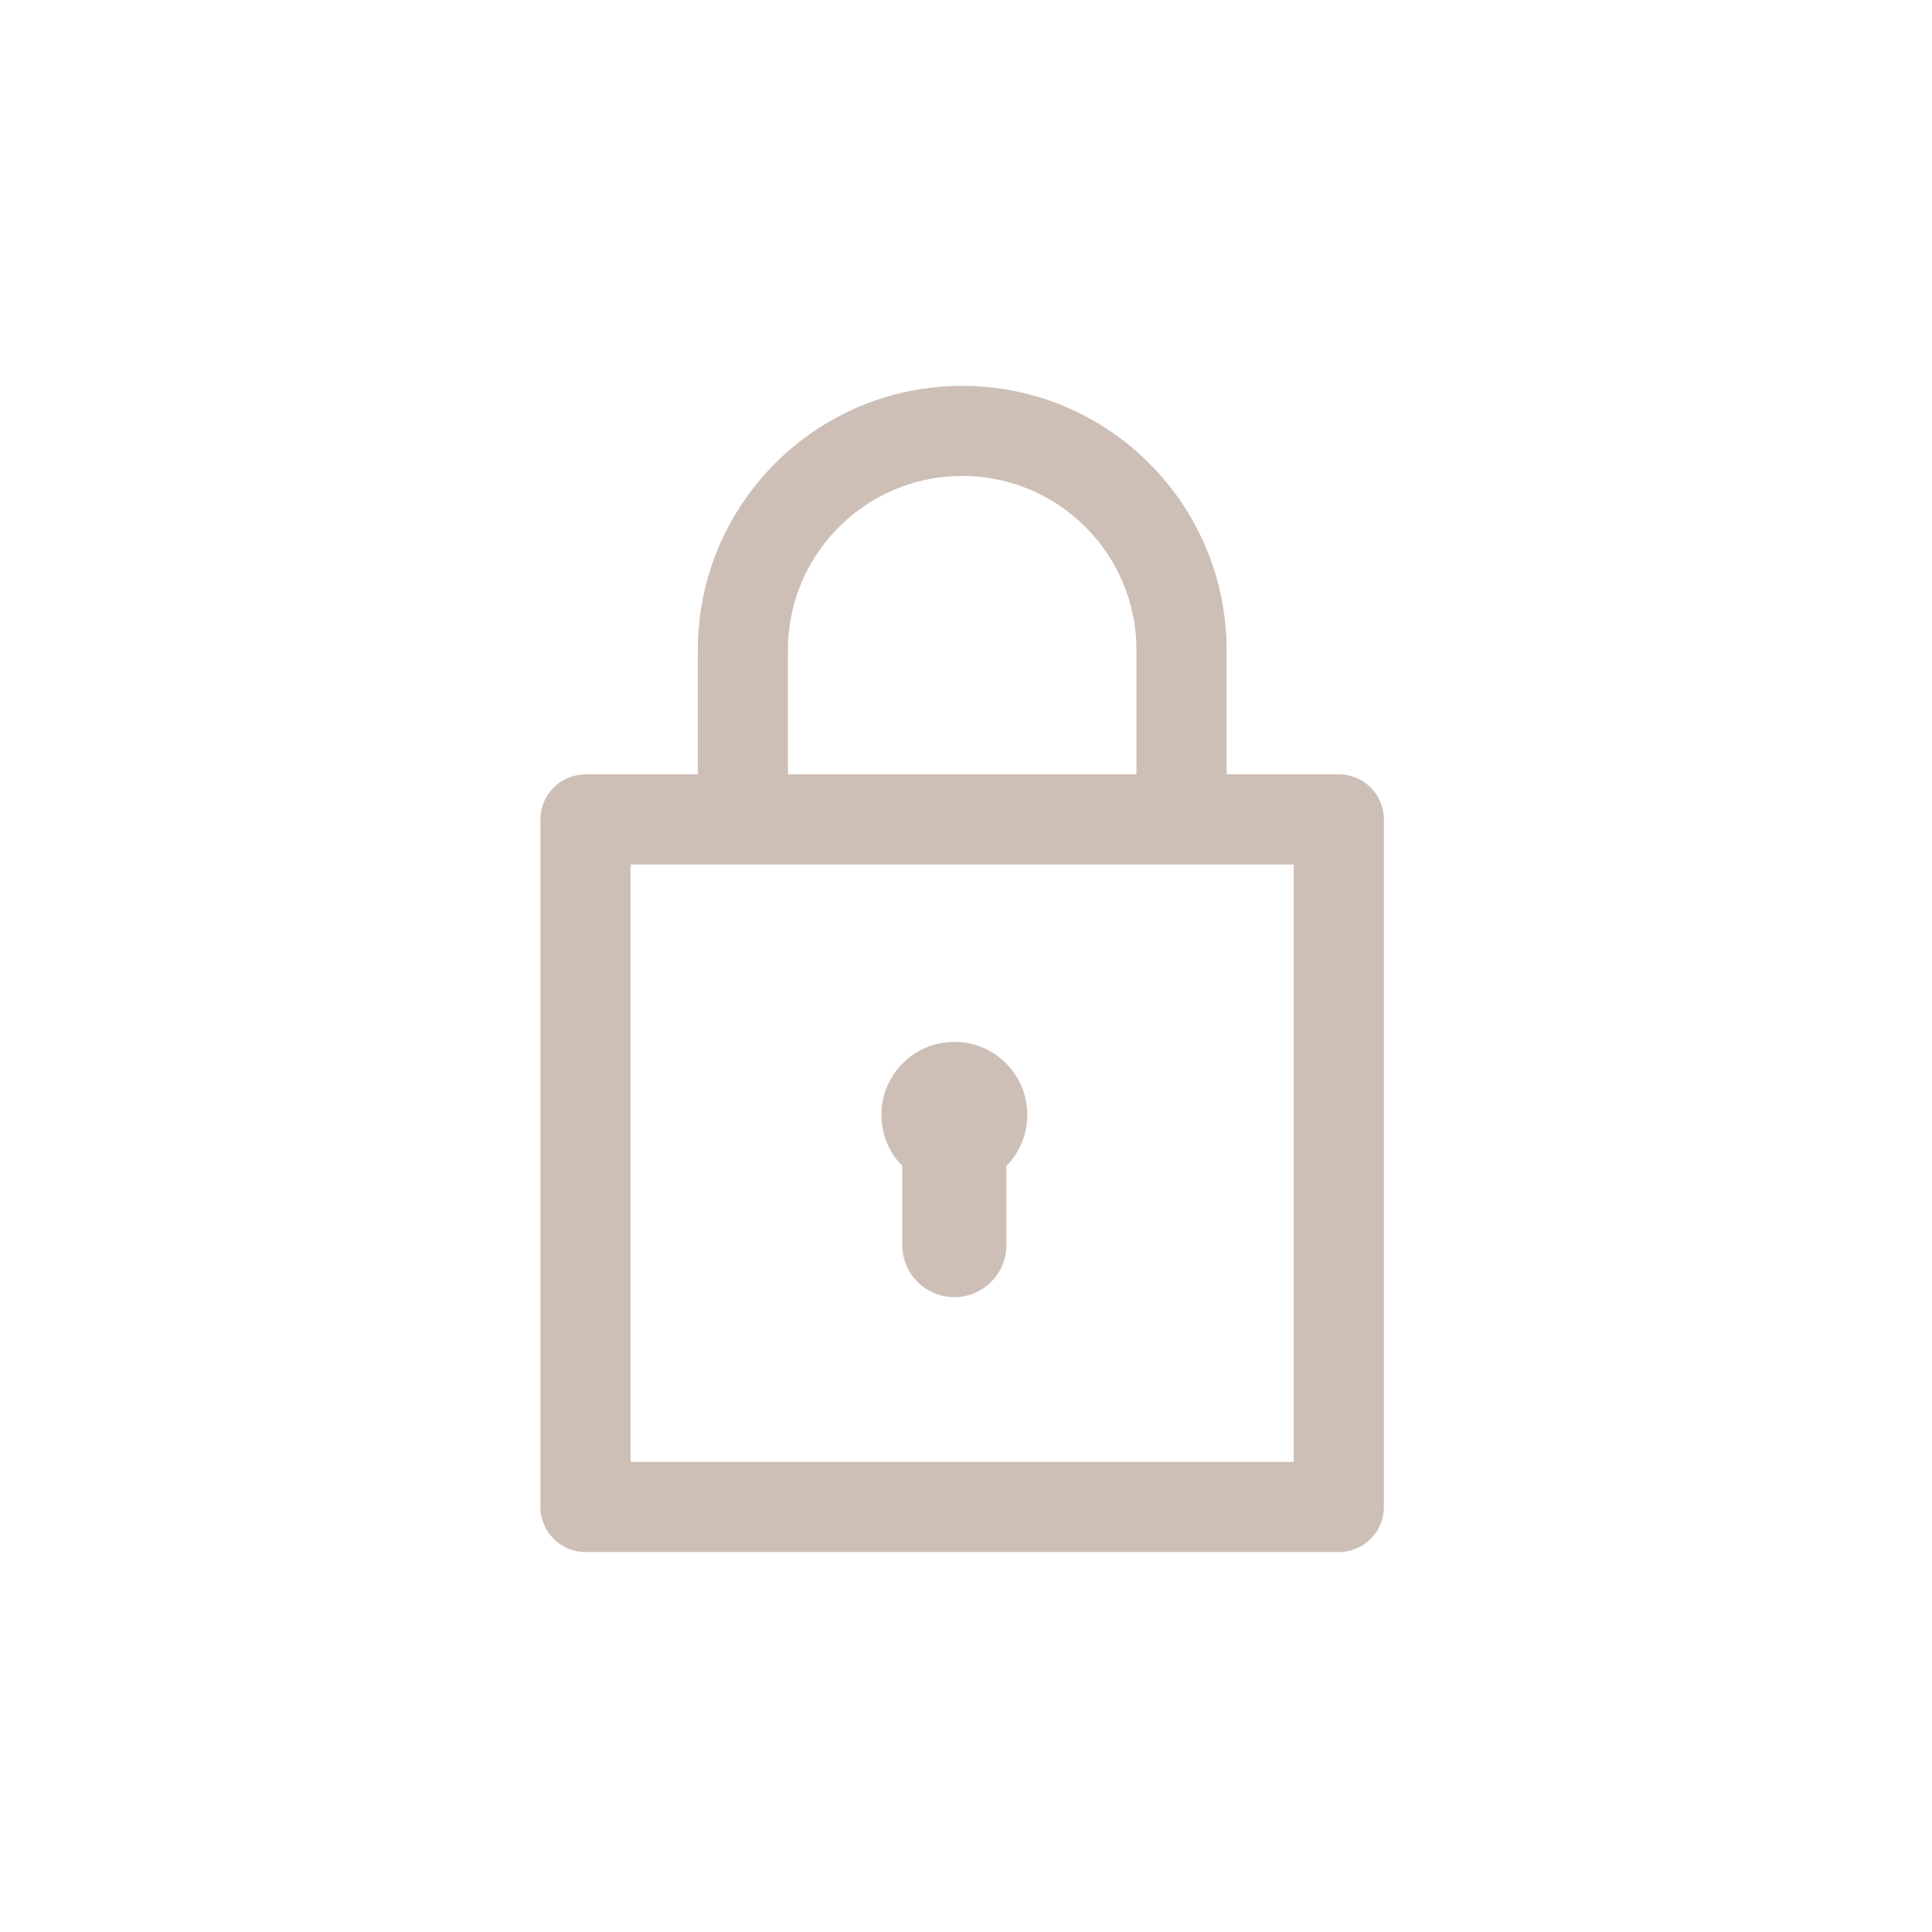 <?xml version="1.0" encoding="UTF-8"?>
<svg id="Sicherheit" xmlns="http://www.w3.org/2000/svg" viewBox="0 0 300 300">
  <defs>
    <style>
      .cls-1 {
        fill: #cebfb6;
      }

      .cls-2 {
        fill: none;
        stroke: #cebfb6;
        stroke-linecap: round;
        stroke-linejoin: round;
        stroke-width: 14px;
      }
    </style>
  </defs>
  <g>
    <rect class="cls-2" x="90.92" y="127.24" width="116.97" height="106.76"/>
    <path class="cls-2" d="M115.35,127.12v-26.15c0-18.81,15.25-34.06,34.06-34.06s34.06,15.25,34.06,34.06v24.76"/>
  </g>
  <circle class="cls-1" cx="148.19" cy="173.11" r="11.33"/>
  <path class="cls-1" d="M140.1,178.77h16.18v14.56c0,4.47-3.63,8.09-8.09,8.09h0c-4.47,0-8.09-3.63-8.09-8.09v-14.56h0Z"/>
</svg>